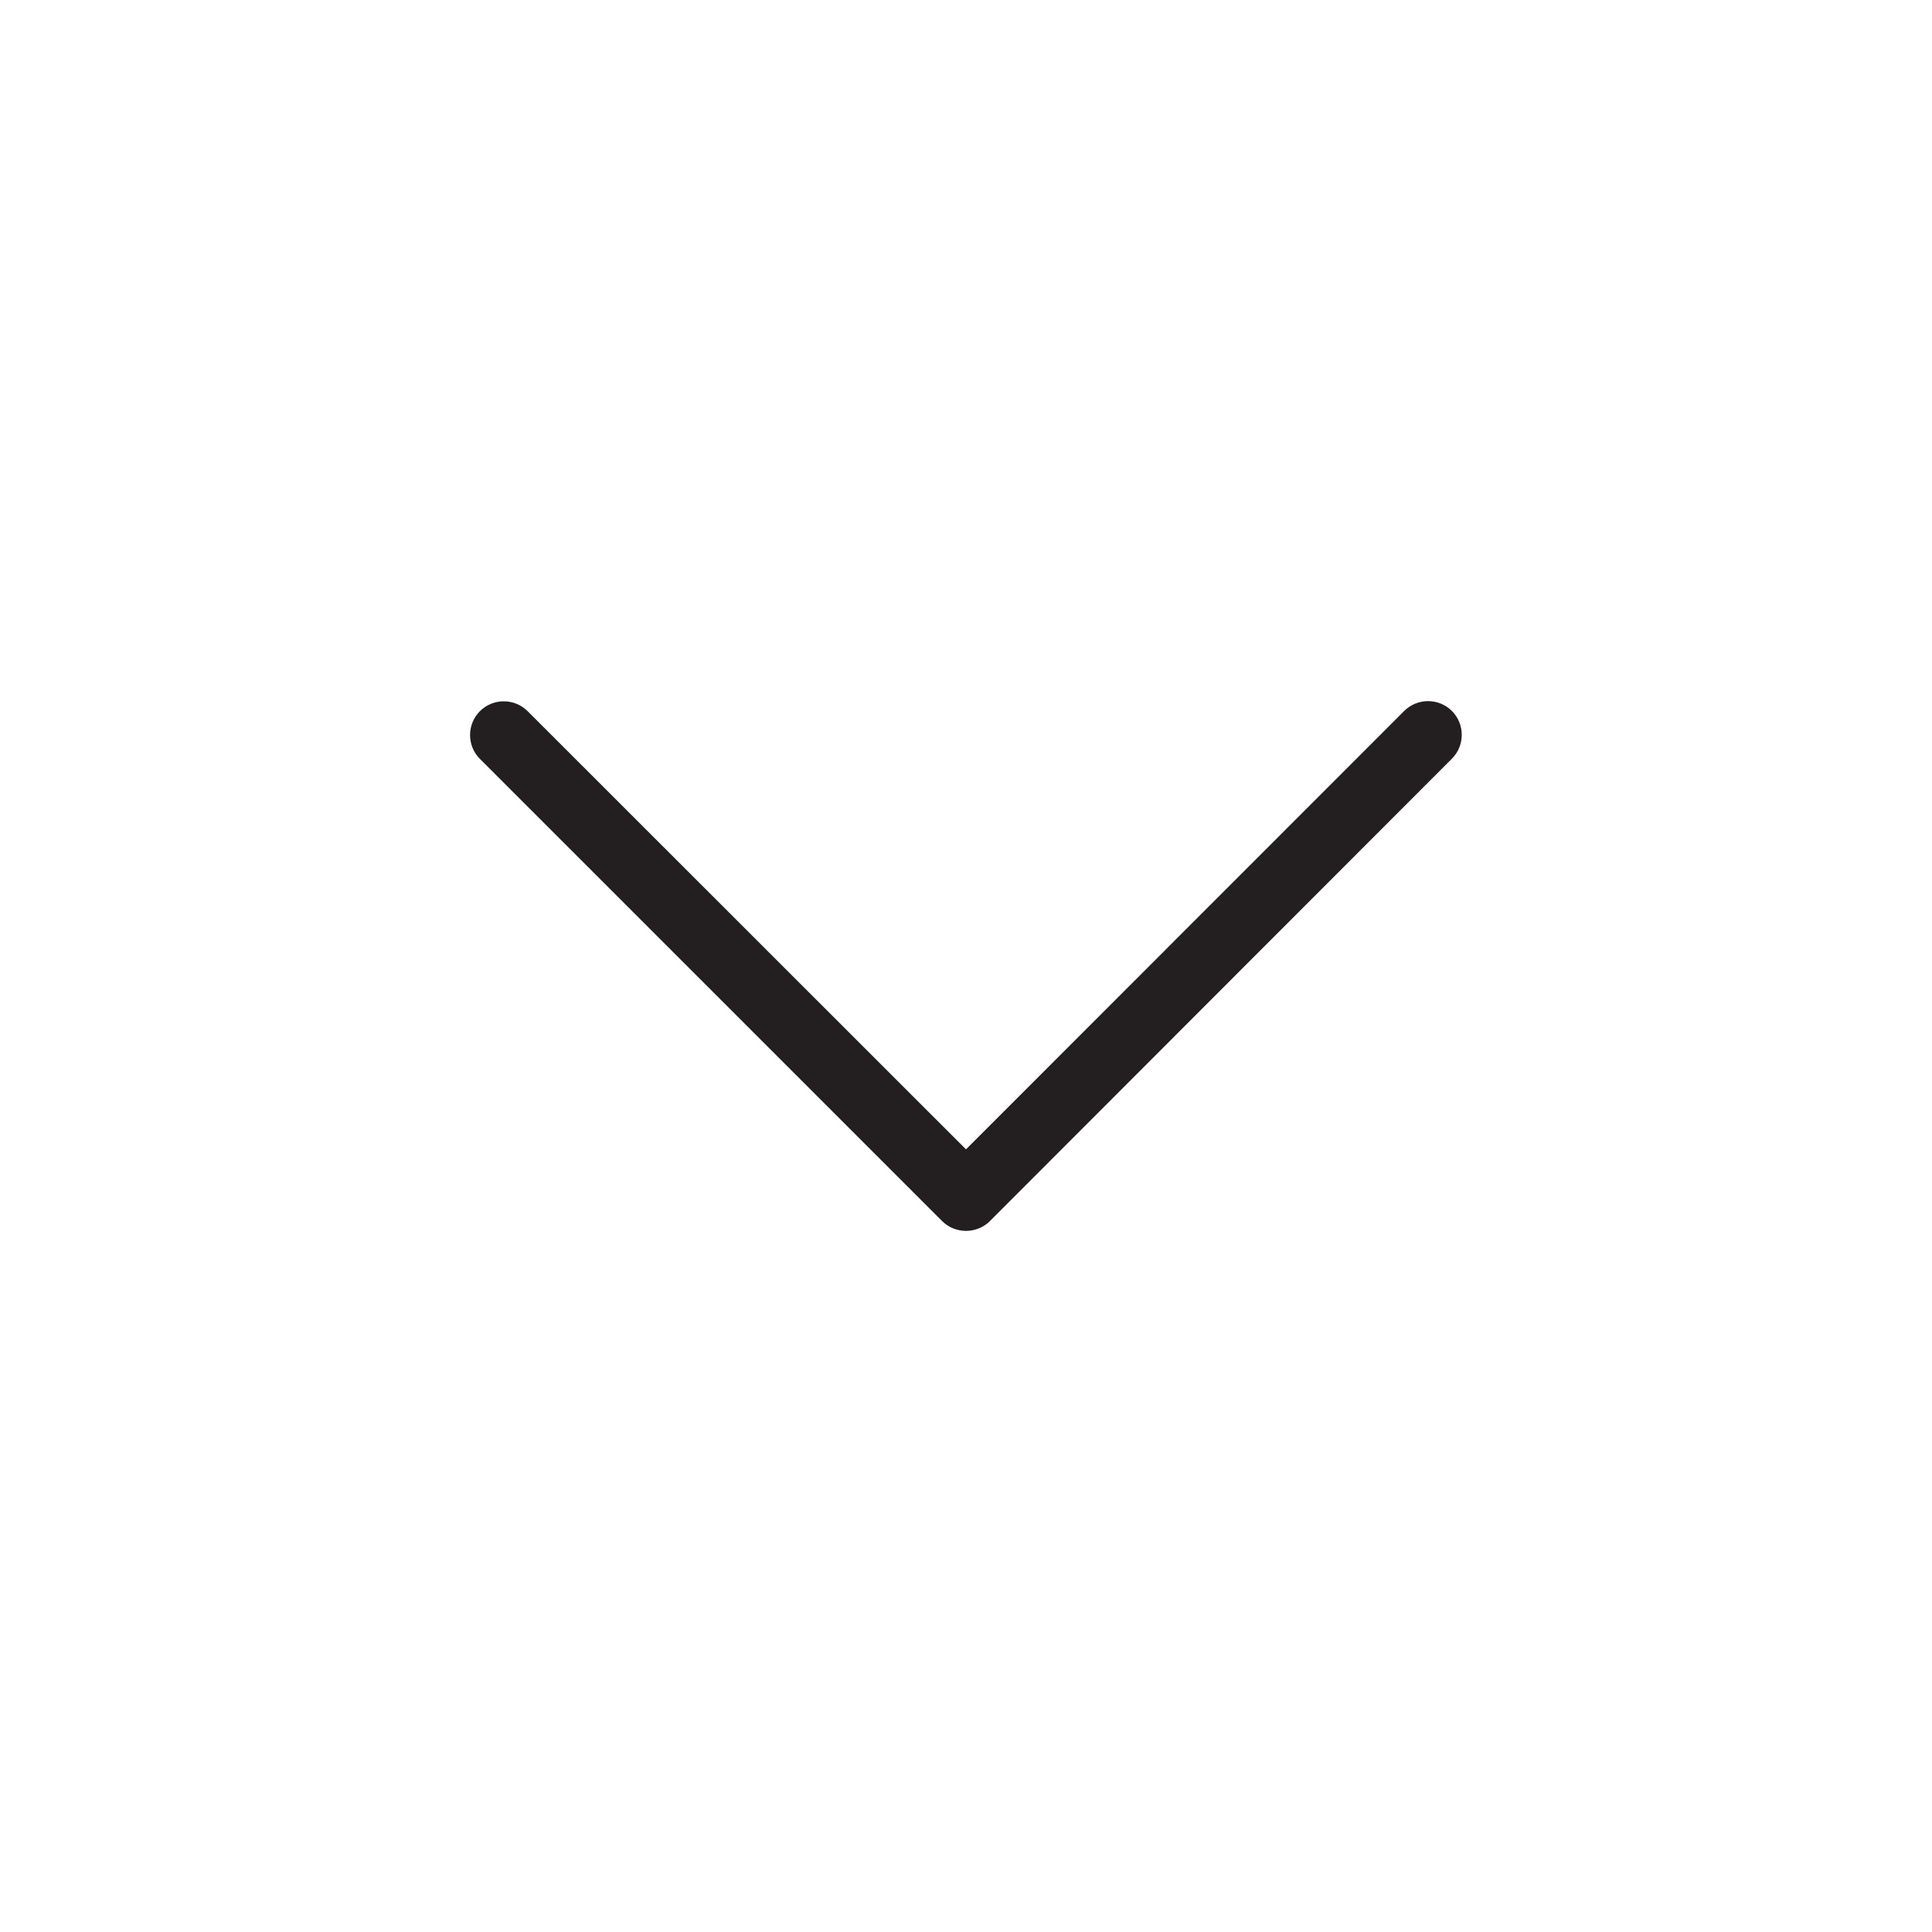 <?xml version="1.0" encoding="utf-8"?>
<!-- Generator: Adobe Illustrator 19.1.0, SVG Export Plug-In . SVG Version: 6.00 Build 0)  -->
<svg version="1.1" xmlns="http://www.w3.org/2000/svg" xmlns:xlink="http://www.w3.org/1999/xlink" x="0px" y="0px"
	 viewBox="0 0 1000 1000" style="enable-background:new 0 0 1000 1000;" xml:space="preserve">
<style type="text/css">
	.st0{fill:#231F20;}
	.st1{fill:none;stroke:#000000;stroke-width:35;stroke-linecap:round;stroke-linejoin:round;stroke-miterlimit:10;}
	
		.st2{fill:none;stroke:#000000;stroke-width:35;stroke-linecap:round;stroke-linejoin:round;stroke-miterlimit:10;stroke-dasharray:25,61;}
	.st3{display:none;}
	.st4{display:inline;}
	.st5{fill:#EC008C;}
	.st6{display:inline;fill:#FFF200;}
</style>
<g id="Layer_4">
</g>
<g id="Layer_1">
	<g>
		<g>
			<g>
				<g>
					<g>
						<g>
							<g>
								<g>
									<g>
										<g>
											<g>
												<g>
													<g>
														<g>
															<g>
																<g>
																	<g>
																		<g>
																			<g>
																				<g>
																					<g>
																						<g>
																							<g>
																								<g>
																									<g>
																										<g>
																											<path class="st0" d="M500,637.1c-4.5,0-9-1.7-12.4-5.1L248.4,392.8c-6.8-6.8-6.8-17.9,0-24.7
																												c6.8-6.8,17.9-6.8,24.7,0L500,594.9L726.8,368c6.8-6.8,17.9-6.8,24.7,0c6.8,6.8,6.8,17.9,0,24.7
																												L512.4,632C509,635.4,504.5,637.1,500,637.1z"/>
																										</g>
																									</g>
																								</g>
																							</g>
																						</g>
																					</g>
																				</g>
																			</g>
																		</g>
																	</g>
																</g>
															</g>
														</g>
													</g>
												</g>
											</g>
										</g>
									</g>
								</g>
							</g>
						</g>
					</g>
				</g>
			</g>
		</g>
	</g>
</g>
<g id="Layer_2" class="st3">
</g>
</svg>
